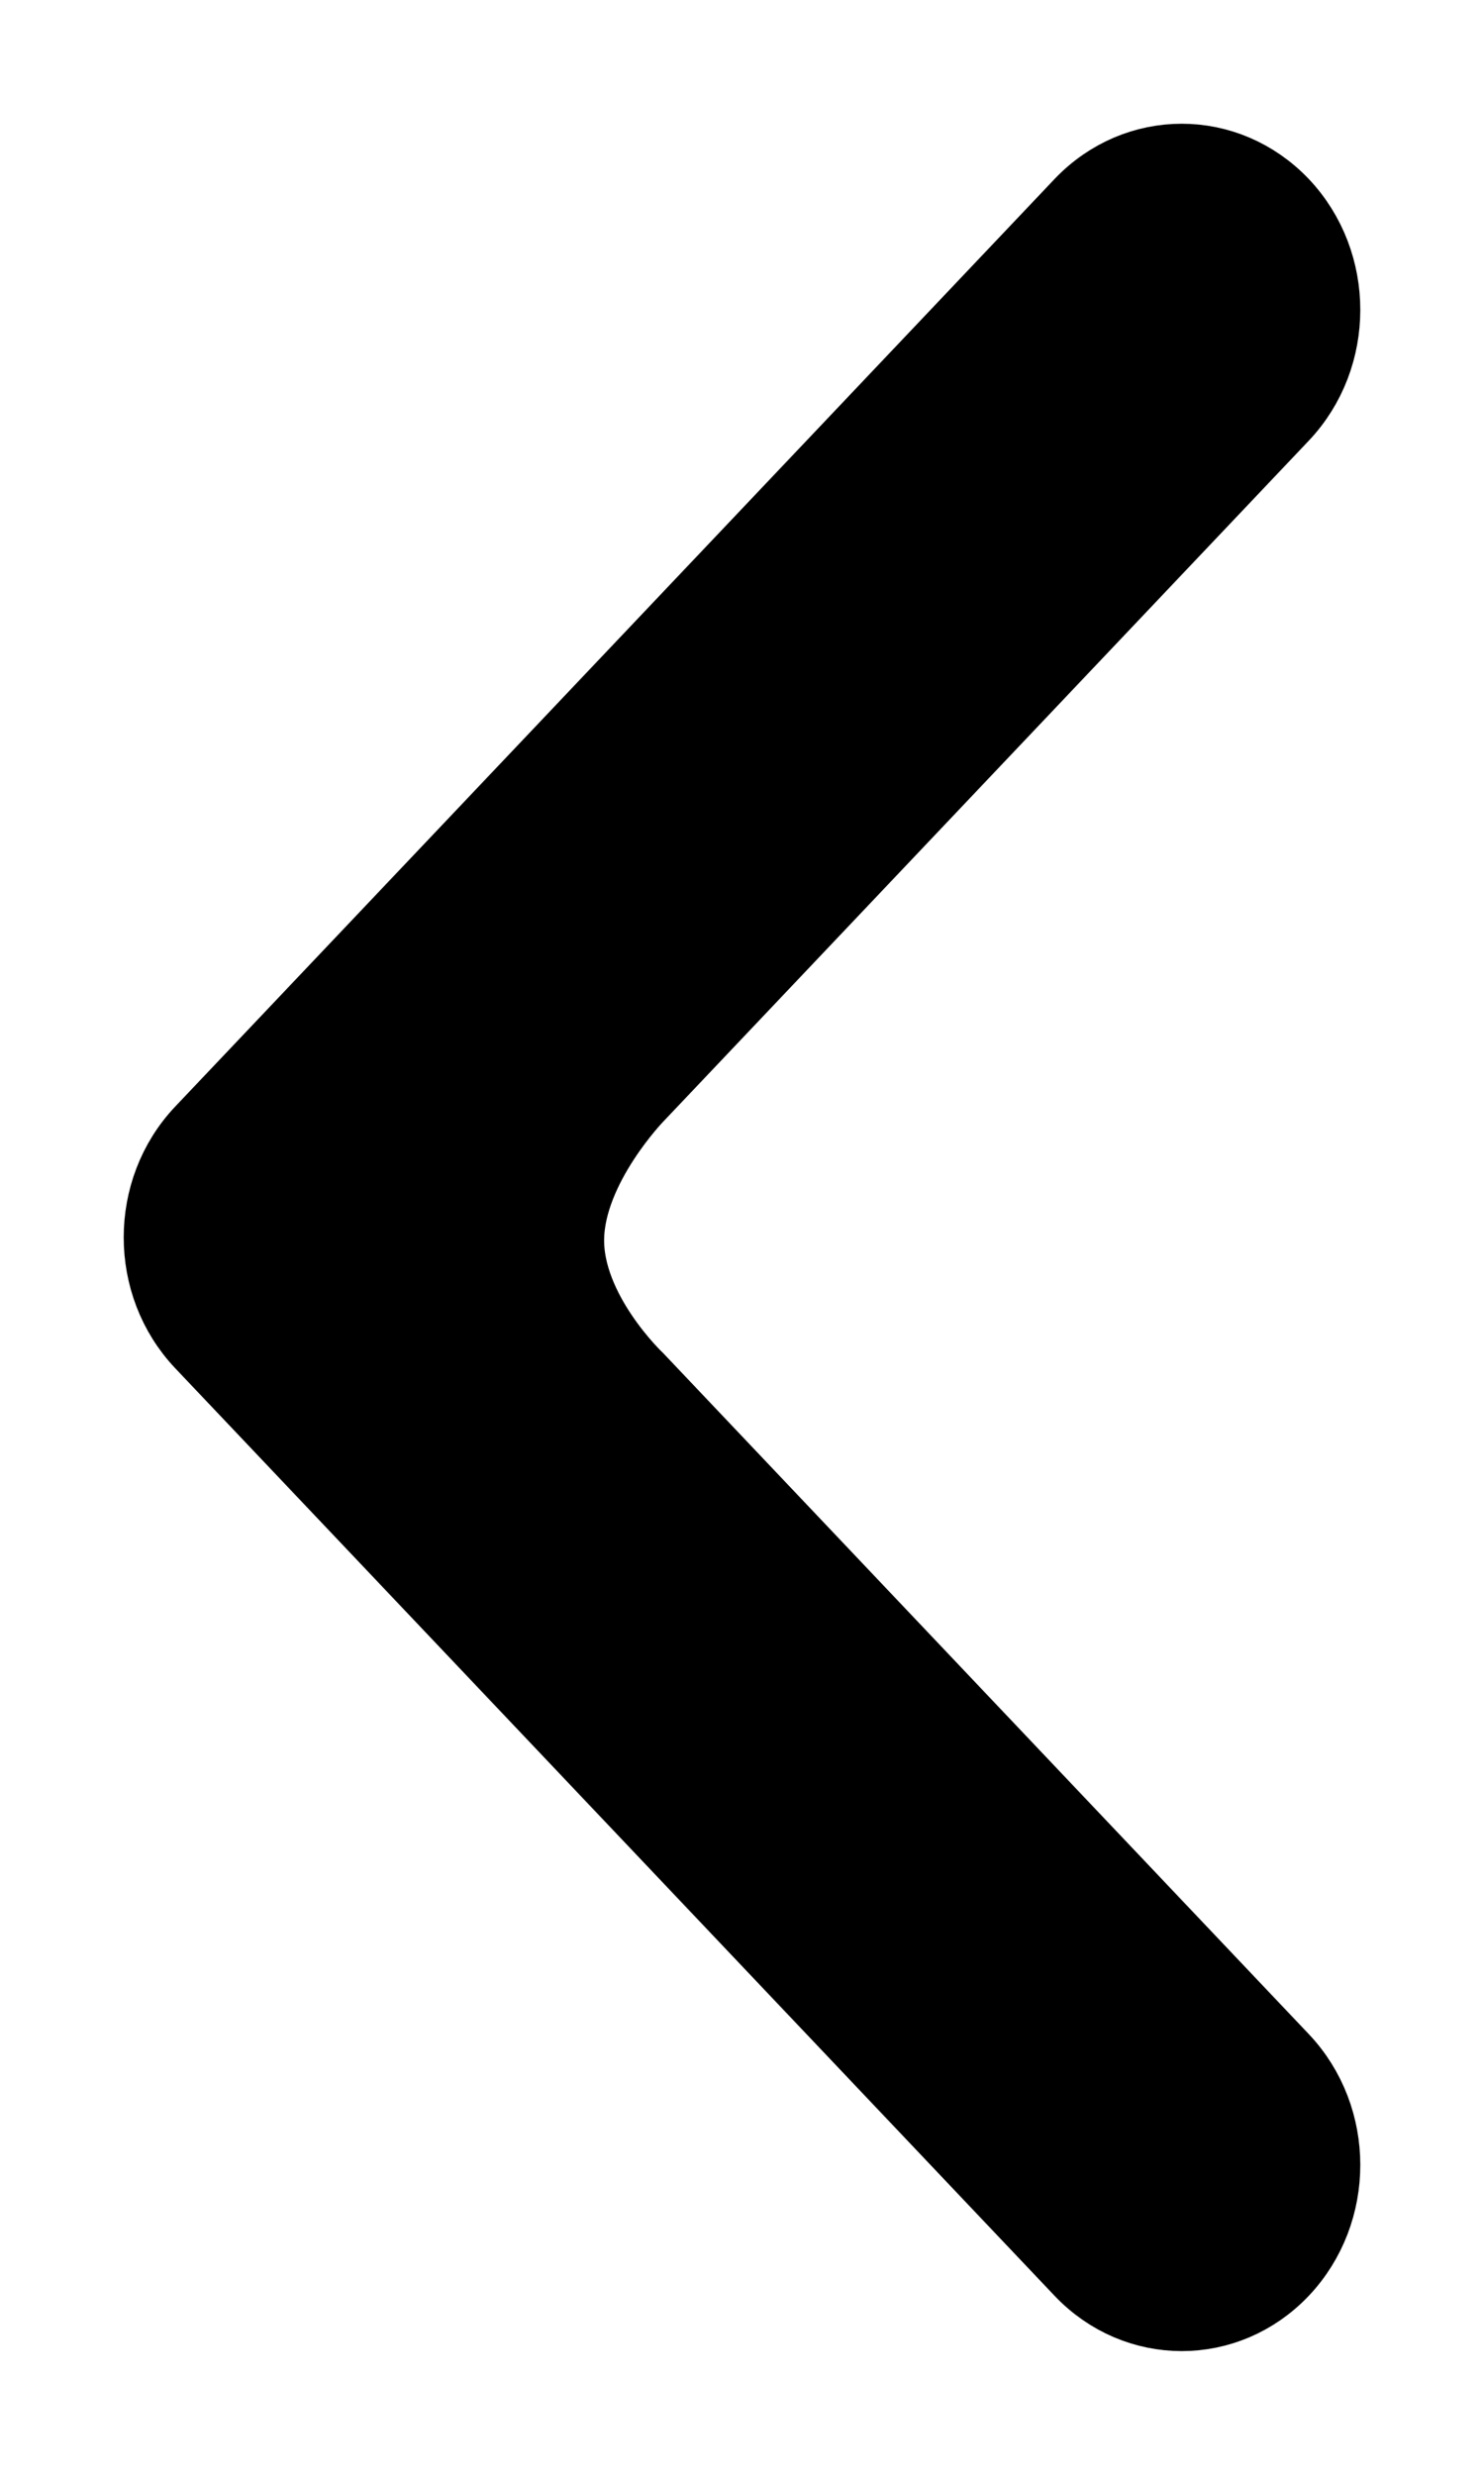 <svg width="9" height="15" viewBox="0 0 9 15" fill="none" xmlns="http://www.w3.org/2000/svg">
<path d="M1.244 8.121L6.577 13.743C6.903 14.086 7.431 14.086 7.756 13.743C8.081 13.4 8.081 12.844 7.756 12.501L3.845 8.378C3.845 8.378 3.404 7.964 3.414 7.503C3.423 7.054 3.845 6.622 3.845 6.622L7.756 2.499C8.081 2.156 8.081 1.6 7.756 1.257C7.593 1.086 7.38 1 7.167 1C6.953 1 6.74 1.086 6.577 1.257L1.244 6.879C0.919 7.222 0.919 7.778 1.244 8.121Z" fill="#000" stroke="#000" stroke-width="0.5"/>
</svg>
